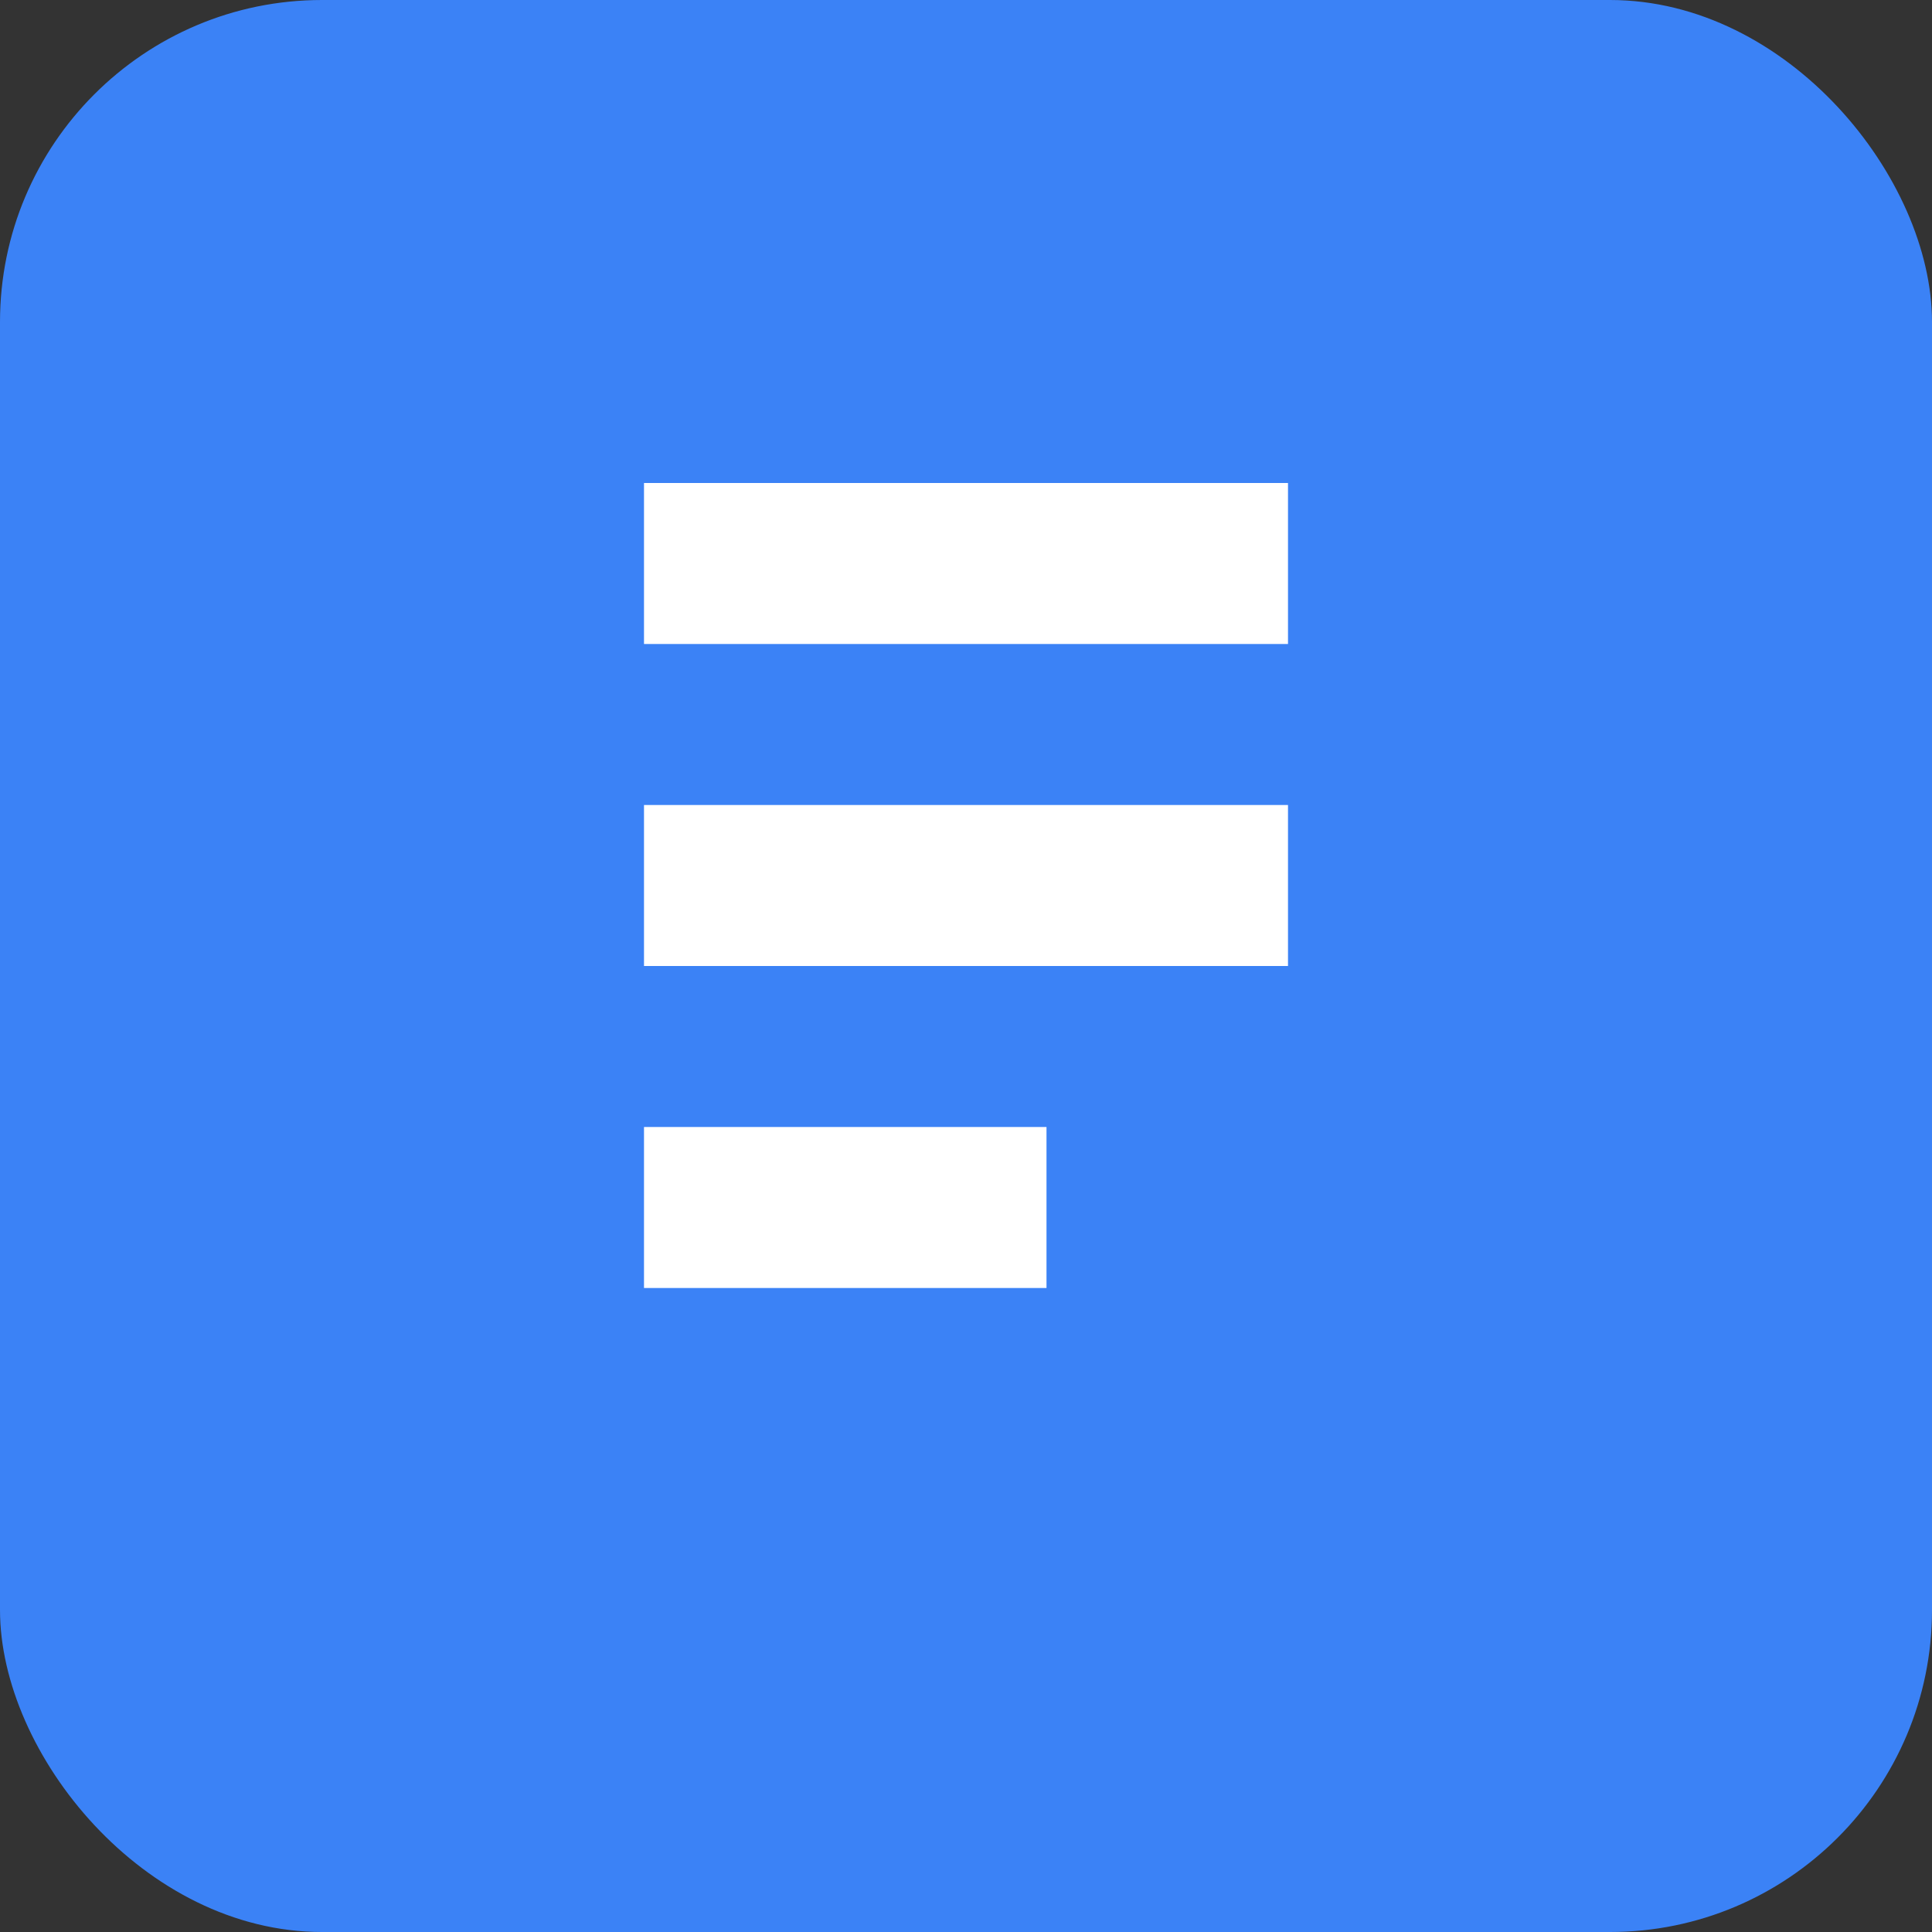 <svg xmlns="http://www.w3.org/2000/svg" viewBox="0 0 24 24" fill="none">
  <rect x="0" y="0" width="24" height="24" fill="#333333" stroke="none"/>
  <rect width="24" height="24" rx="4" fill="#3B82F6"/>
  <path d="M8 6h8v2H8V6zm0 4h8v2H8v-2zm0 4h5v2H8v-2z" fill="white"/>
</svg>
